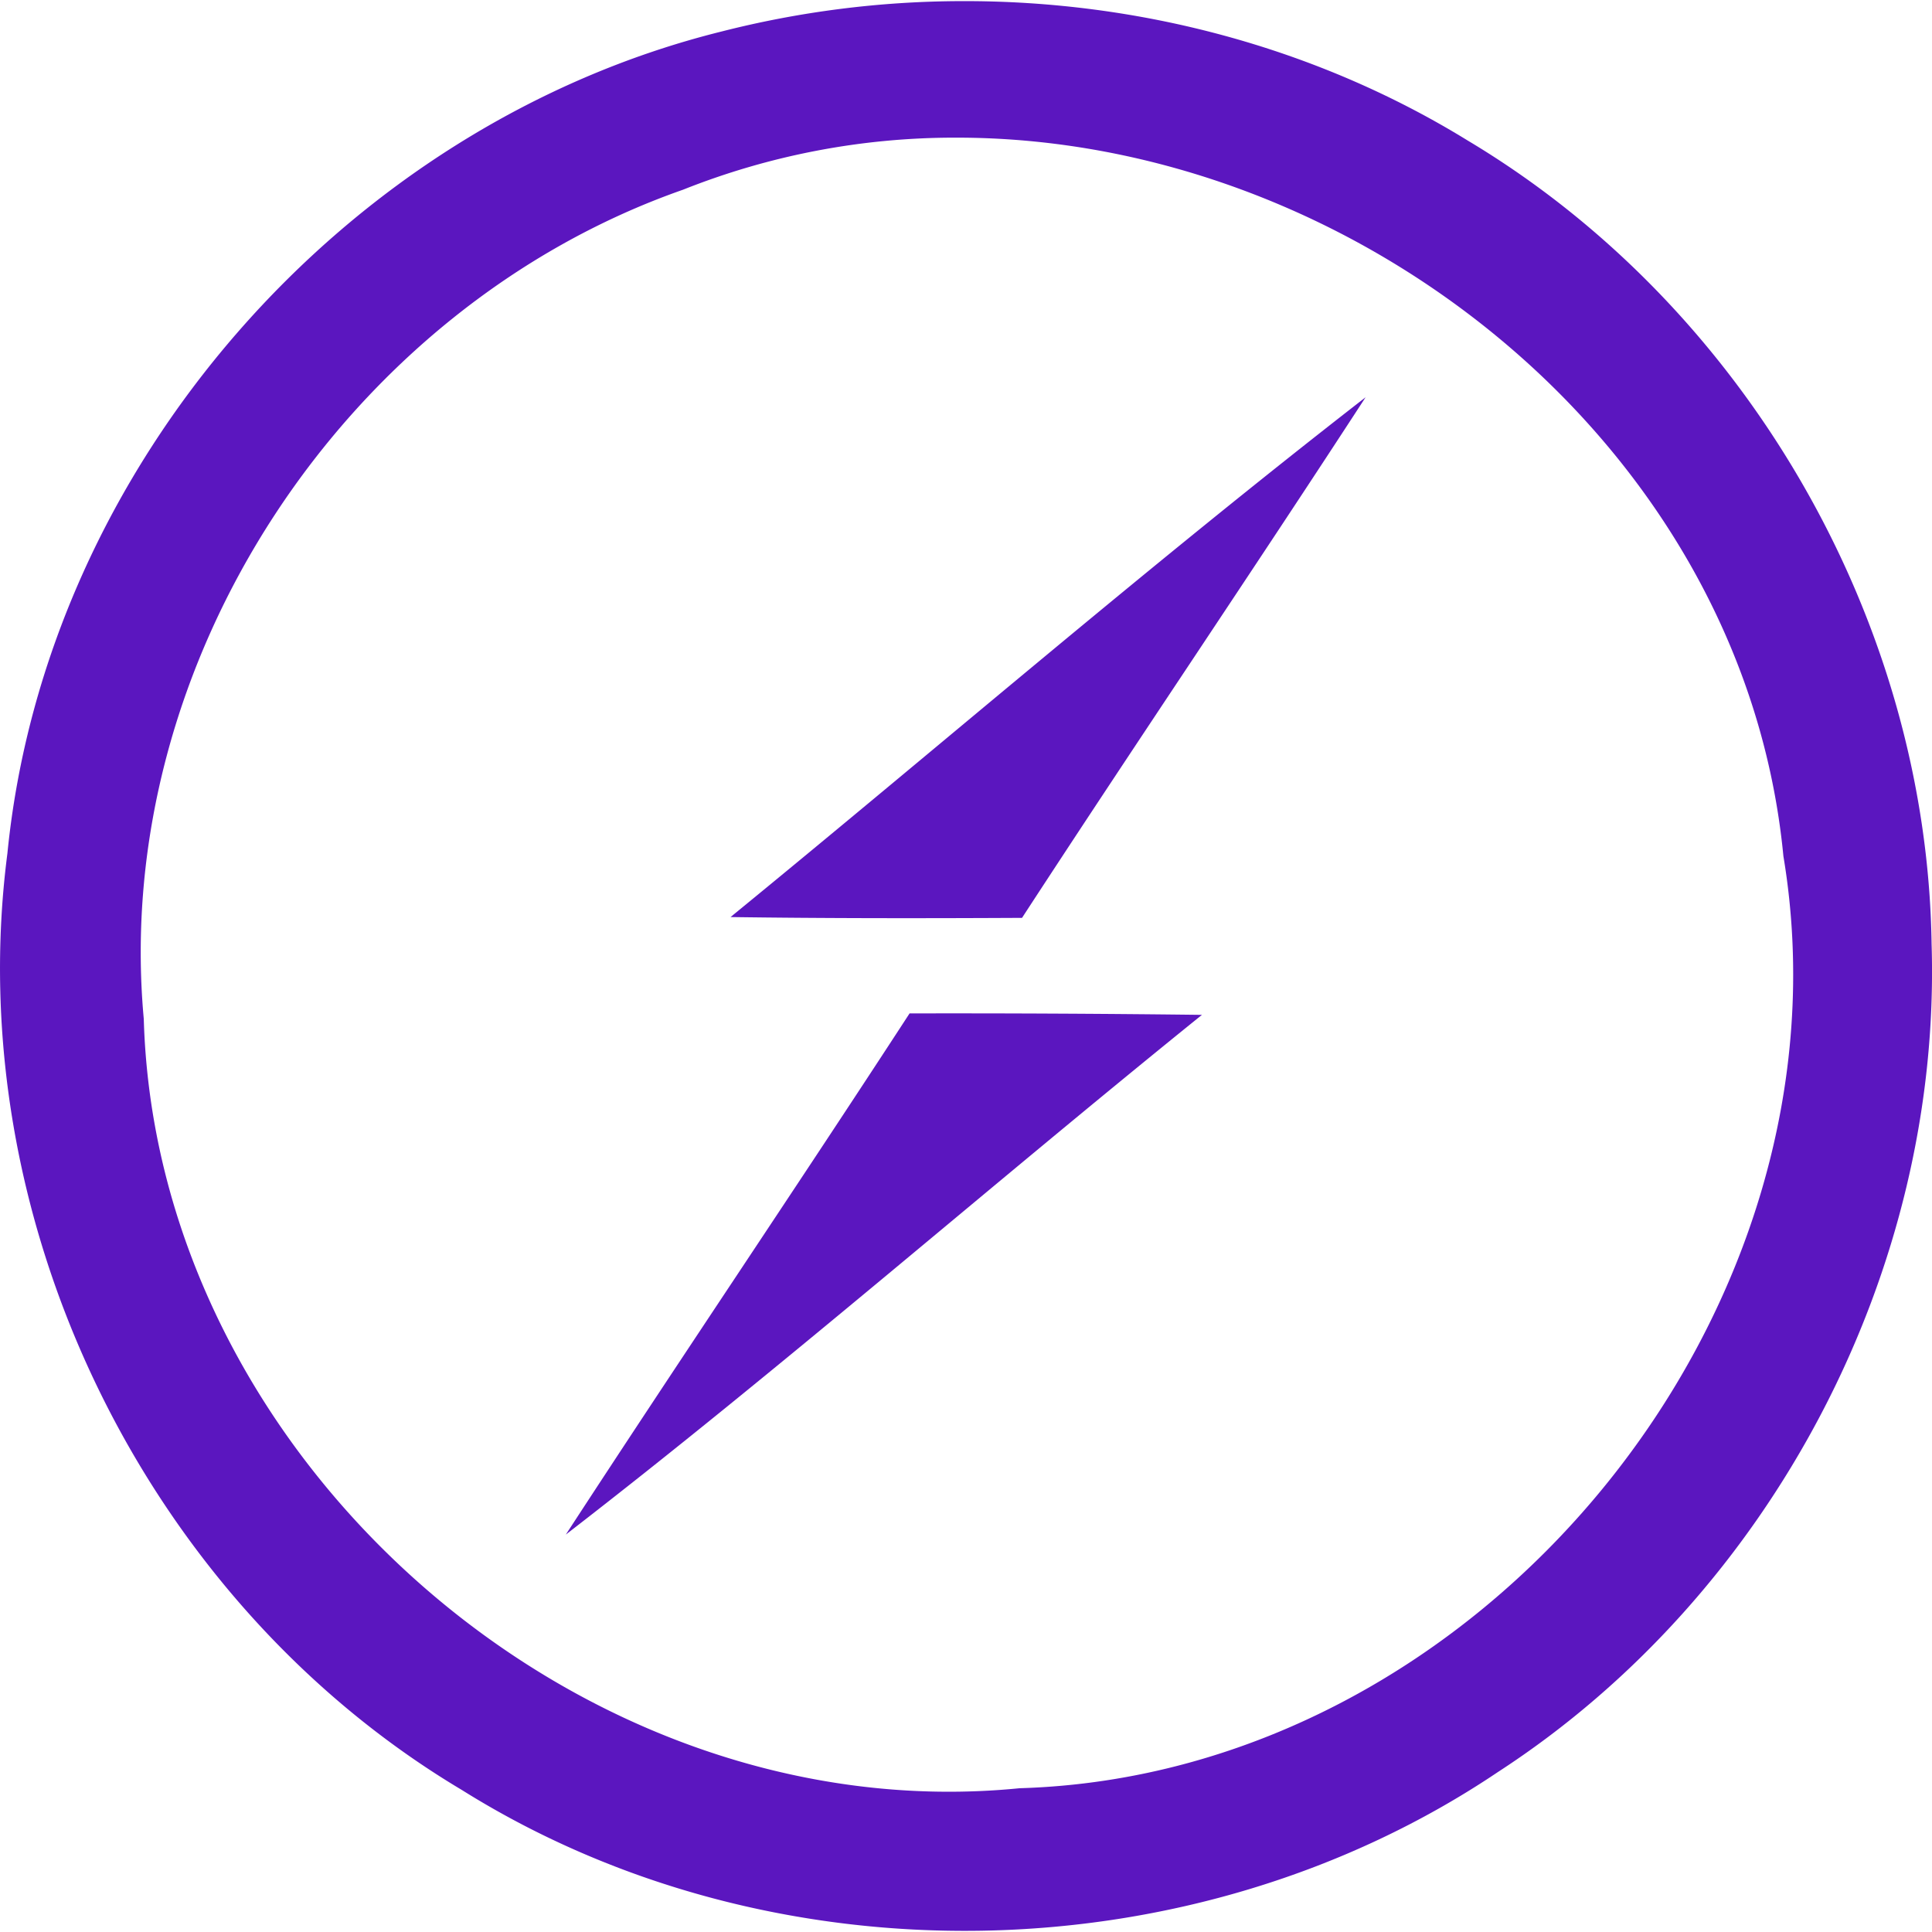 <svg role="img" width="32px" height="32px" viewBox="0 0 24 24" xmlns="http://www.w3.org/2000/svg"><title>Socket.io</title><path fill="#5b16bf" d="M11.936.014a12.169 12.169 0 00-2.975.378C4.282 1.555.568 5.794.092 10.601c-.59 4.549 1.708 9.286 5.644 11.634 3.861 2.418 9.093 2.32 12.873-.223 3.397-2.206 5.512-6.228 5.386-10.284-.058-4.016-2.31-7.917-5.759-9.98C16.354.588 14.143.005 11.936.014zm-.063 1.696c4.945-.007 9.789 3.814 10.281 8.925.945 5.66-3.753 11.412-9.488 11.579-5.454.544-10.725-4.08-10.88-9.557-.407-4.434 2.516-8.835 6.698-10.3a9.113 9.113 0 013.388-.647zm5.091 3.225c-2.687 2.085-5.26 4.308-7.889 6.457 1.203.017 2.412.016 3.621.01 1.41-2.165 2.859-4.301 4.268-6.467zm-5.665 7.654c-1.41 2.166-2.86 4.309-4.27 6.474 2.693-2.08 5.255-4.32 7.902-6.456a255.413 255.413 0 00-3.632-.018z"/></svg>